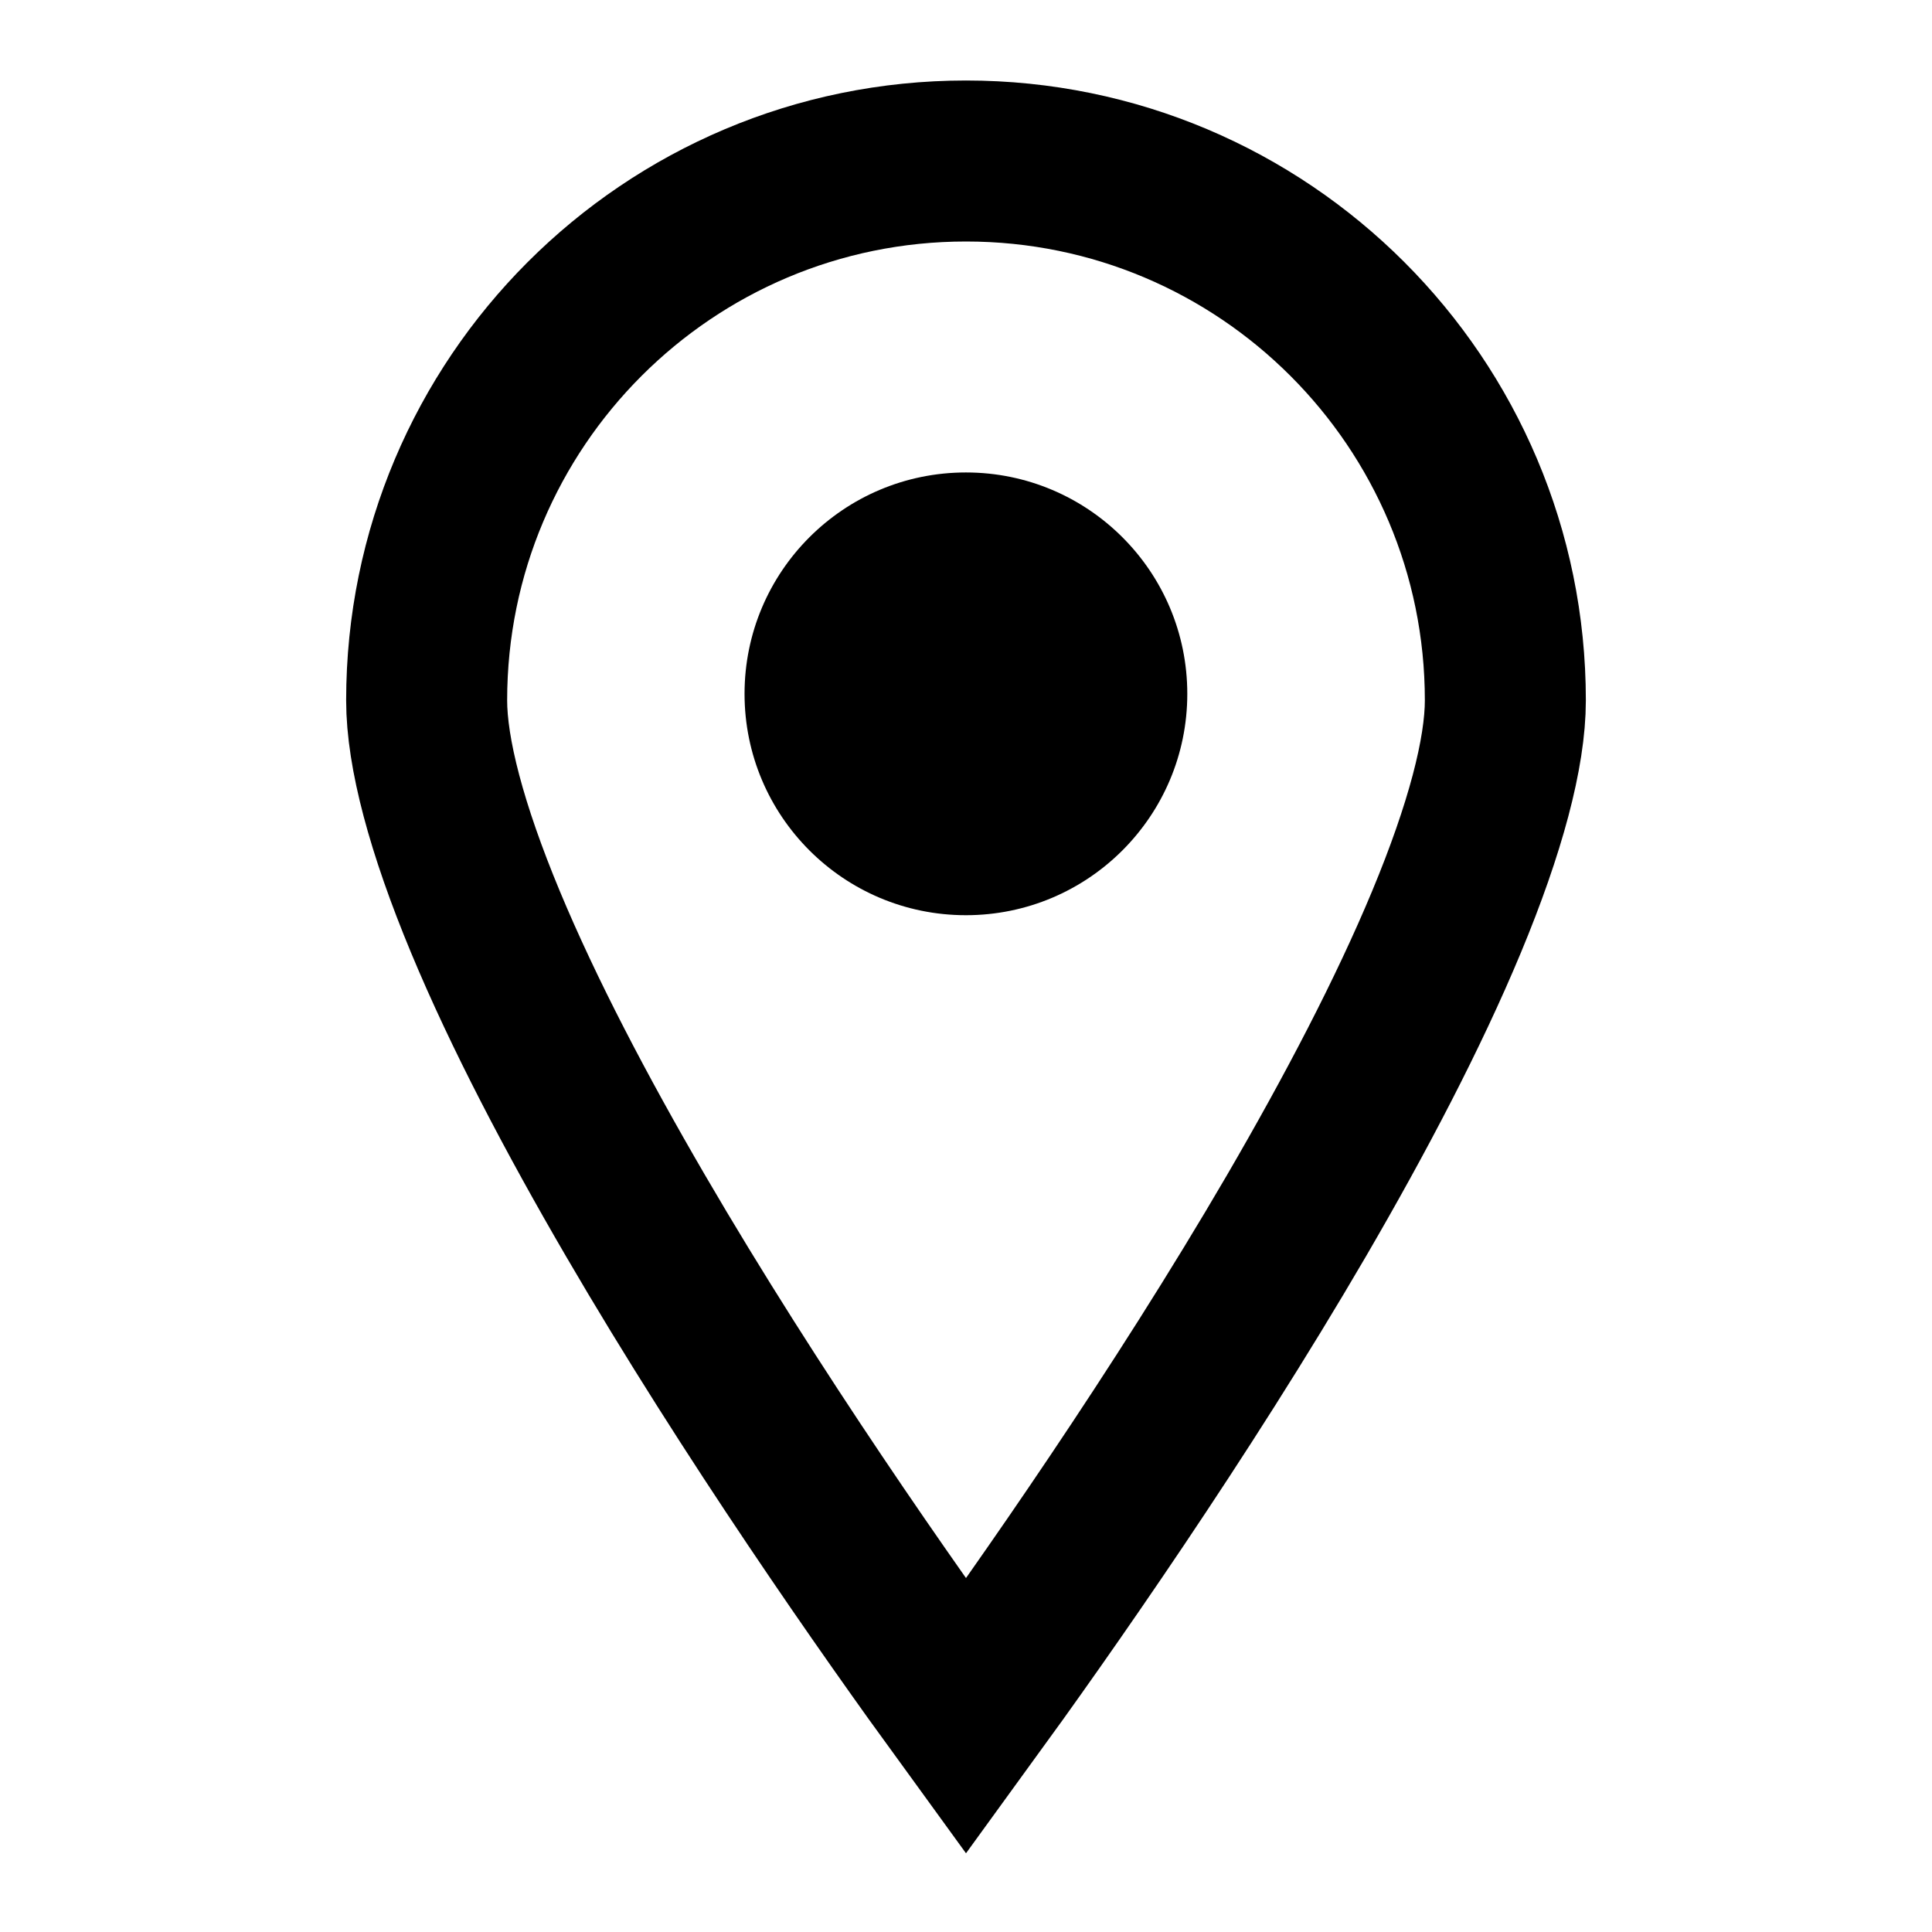 <svg width="24" height="24" viewBox="0 0 24 24" fill="none" xmlns="http://www.w3.org/2000/svg">
<path d="M18.7 8.7C18.7 9.352 18.452 10.291 17.969 11.452C17.496 12.589 16.837 13.845 16.106 15.101C14.66 17.581 12.974 19.983 12 21.322C11.026 19.983 9.339 17.581 7.894 15.101C7.162 13.845 6.503 12.589 6.03 11.452C5.547 10.291 5.3 9.352 5.3 8.7C5.3 5 8.3 2 12 2C15.7 2 18.7 5 18.7 8.7Z" stroke="black" stroke-width="2"/>
<circle cx="11.999" cy="8.619" r="2.75" fill="black"/>
</svg>
